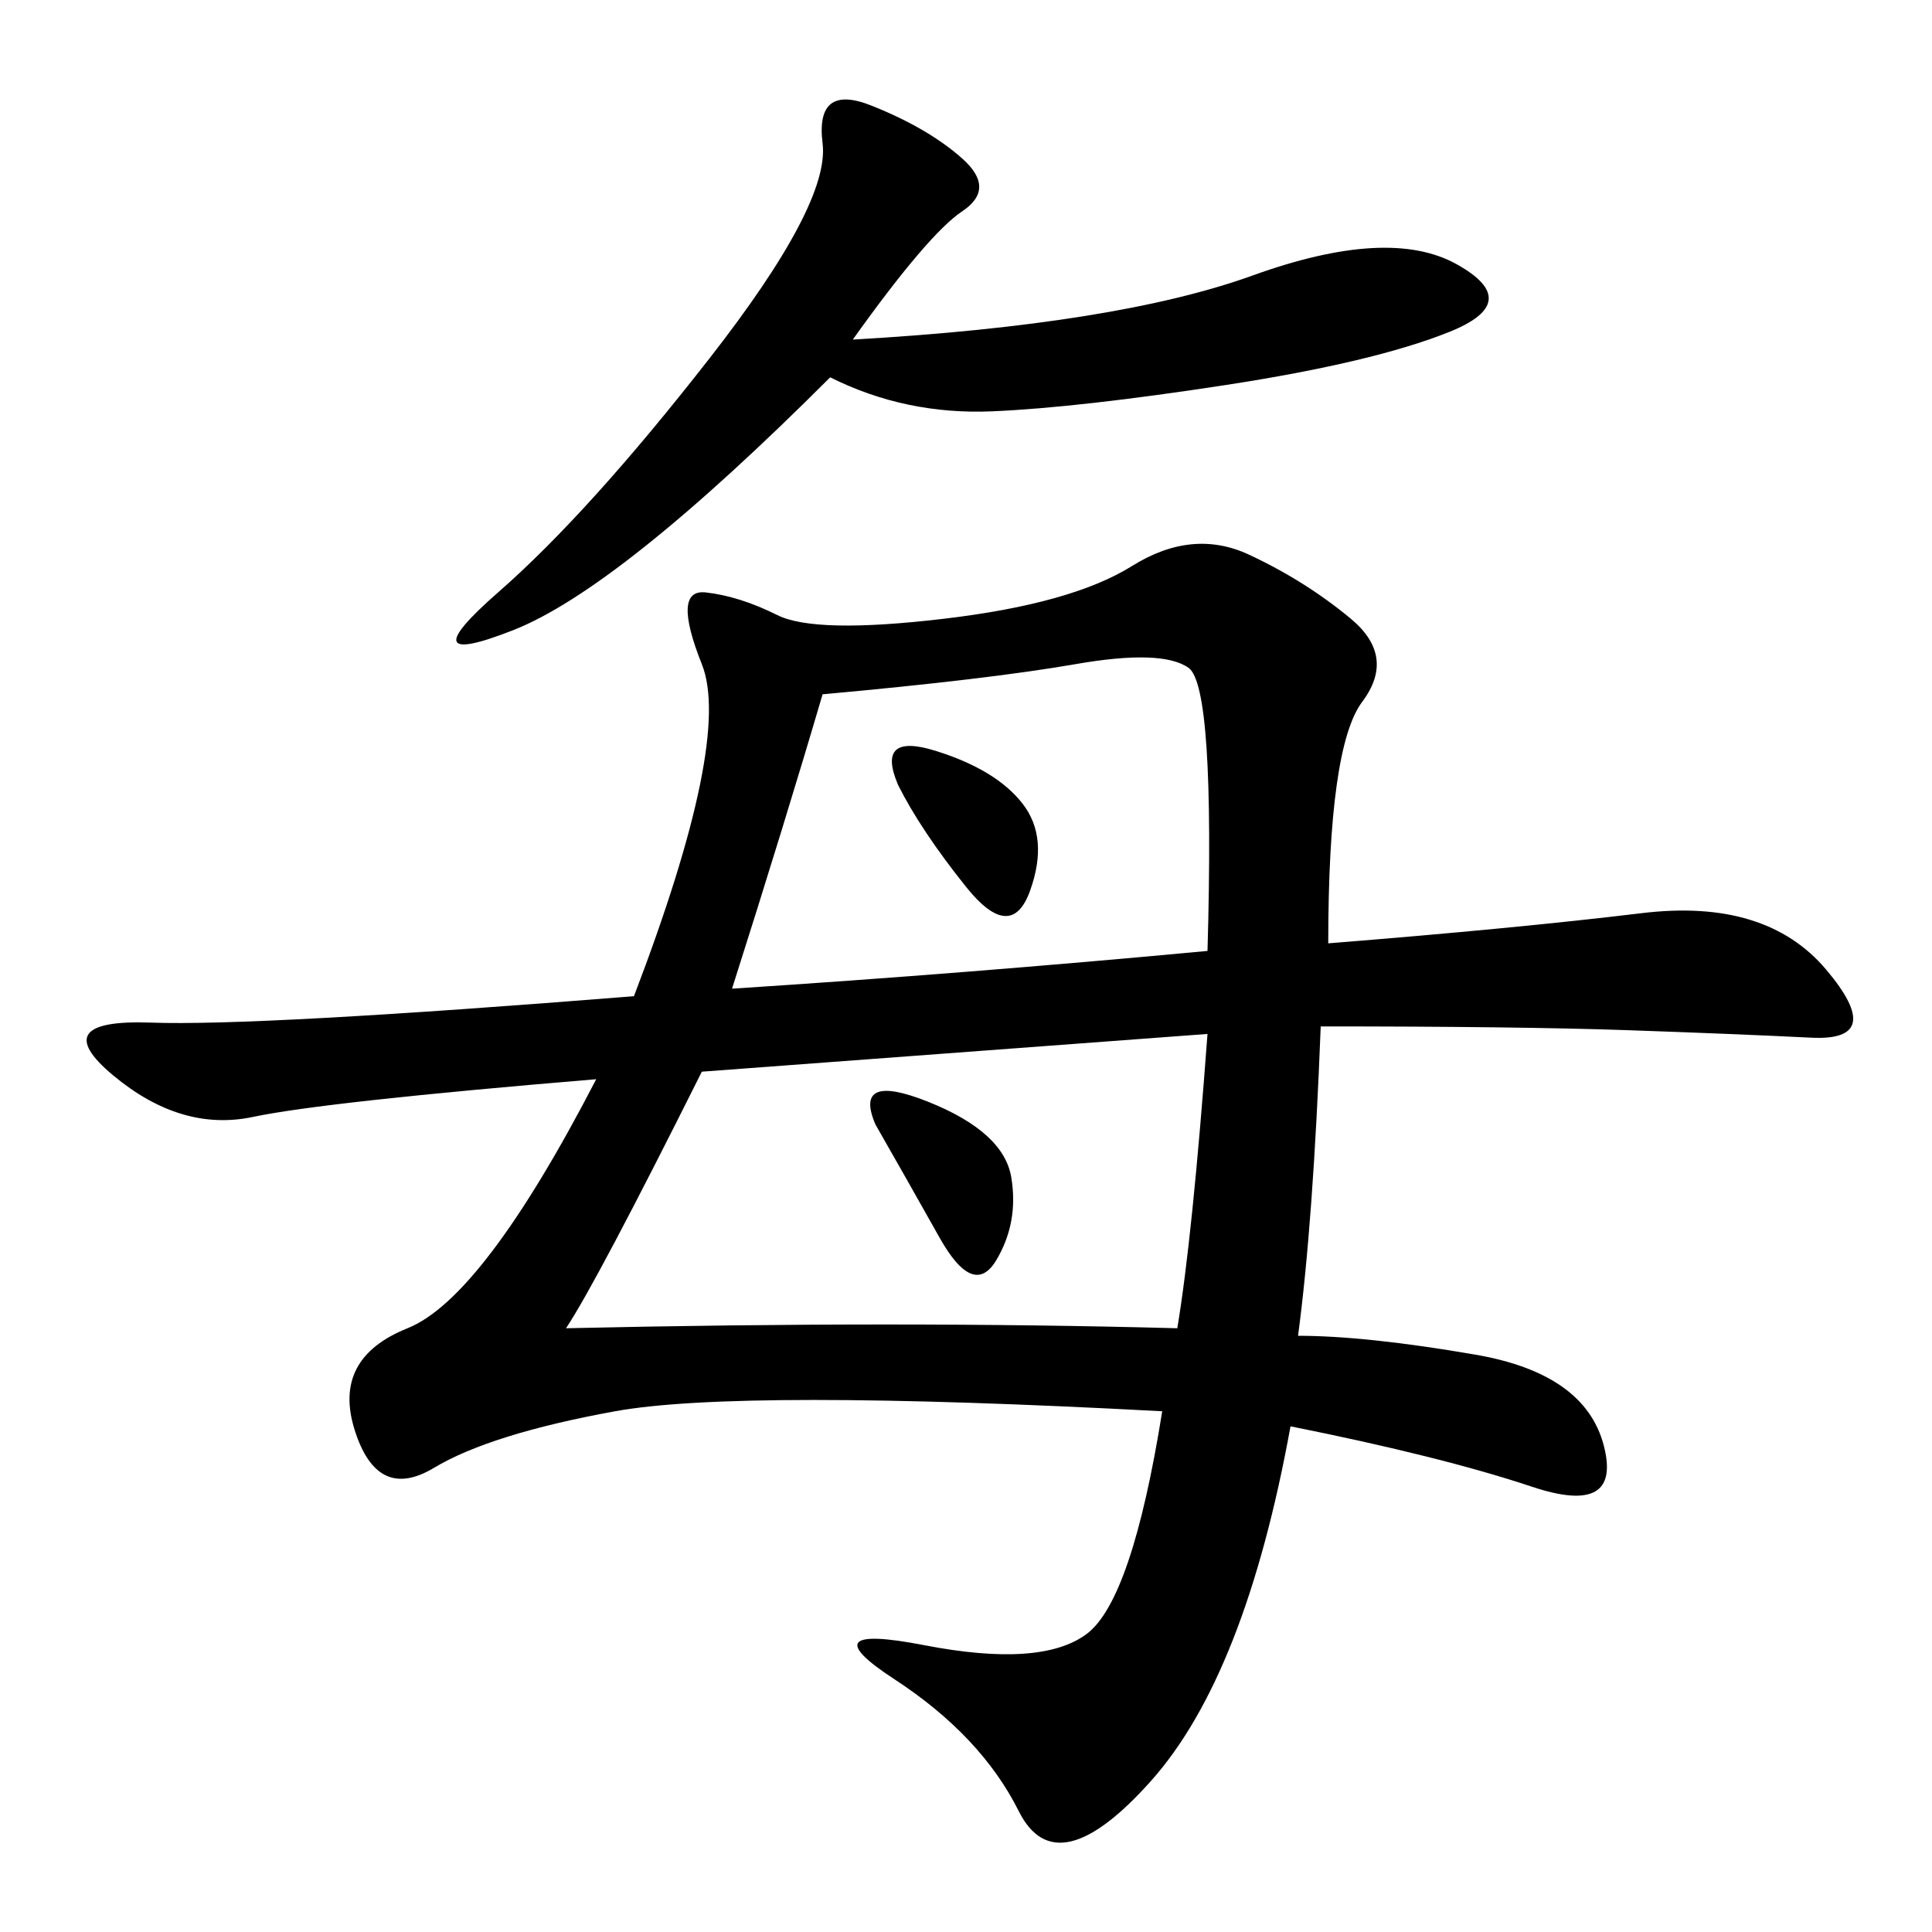 <svg xmlns="http://www.w3.org/2000/svg" xmlns:xlink="http://www.w3.org/1999/xlink" width="300" height="300"><path d="M206.25 146.48Q235.55 144.14 254.88 141.80Q274.22 139.45 283.59 150.59Q292.97 161.72 281.25 161.13Q269.53 160.55 252.54 159.96Q235.55 159.38 205.08 159.38L205.08 159.38Q203.91 189.84 201.56 207.42L201.56 207.42Q212.11 207.42 229.10 210.35Q246.09 213.28 249.02 224.41Q251.95 235.55 237.89 230.86Q223.83 226.17 200.39 221.48L200.39 221.48Q193.36 260.16 178.71 276.56Q164.06 292.97 158.20 281.25Q152.34 269.53 138.87 260.74Q125.39 251.95 143.55 255.47Q161.72 258.98 168.75 253.71Q175.78 248.44 180.47 219.14L180.47 219.14Q114.84 215.63 95.51 219.14Q76.17 222.66 67.38 227.93Q58.59 233.20 55.08 222.07Q51.56 210.94 63.28 206.25Q75 201.56 92.58 167.58L92.58 167.58Q50.39 171.09 39.26 173.44Q28.13 175.78 17.58 166.99Q7.03 158.20 23.44 158.79Q39.84 159.38 98.44 154.69L98.44 154.69Q113.67 114.84 108.98 103.13Q104.30 91.41 109.57 91.99Q114.84 92.58 120.70 95.51Q126.56 98.44 146.48 96.09Q166.41 93.75 175.78 87.89Q185.16 82.03 193.95 86.13Q202.73 90.23 209.77 96.09Q216.80 101.95 211.52 108.98Q206.25 116.02 206.25 146.48L206.25 146.48ZM108.98 166.41Q92.58 199.22 87.89 206.25L87.89 206.25Q139.45 205.08 182.81 206.25L182.81 206.25Q185.16 192.19 187.50 160.55L187.50 160.55L108.98 166.41ZM187.50 147.66Q188.67 106.64 184.57 103.71Q180.47 100.78 166.99 103.13Q153.52 105.47 127.73 107.81L127.73 107.81Q121.88 127.73 113.67 153.52L113.67 153.52Q150 151.17 187.50 147.66L187.50 147.66ZM132.42 52.73Q173.44 50.39 194.53 42.77Q215.63 35.16 226.17 41.02Q236.72 46.88 225 51.56Q213.28 56.25 190.43 59.77Q167.58 63.28 154.10 63.87Q140.63 64.45 128.91 58.59L128.91 58.59Q96.09 91.41 79.69 97.85Q63.28 104.30 77.34 91.99Q91.41 79.69 110.16 55.66Q128.91 31.64 127.73 22.27Q126.56 12.89 135.35 16.41Q144.14 19.92 149.41 24.61Q154.69 29.30 149.41 32.81Q144.14 36.33 132.42 52.73L132.42 52.73ZM135.94 174.61Q132.42 166.41 144.14 171.09Q155.86 175.78 157.03 182.81Q158.20 189.84 154.69 195.70Q151.17 201.56 145.90 192.19Q140.63 182.81 135.94 174.61L135.94 174.61ZM139.45 121.88Q135.94 113.67 145.31 116.60Q154.69 119.53 158.79 124.80Q162.89 130.08 159.96 138.28Q157.03 146.48 150 137.70Q142.97 128.91 139.45 121.88L139.45 121.88Z"/></svg>